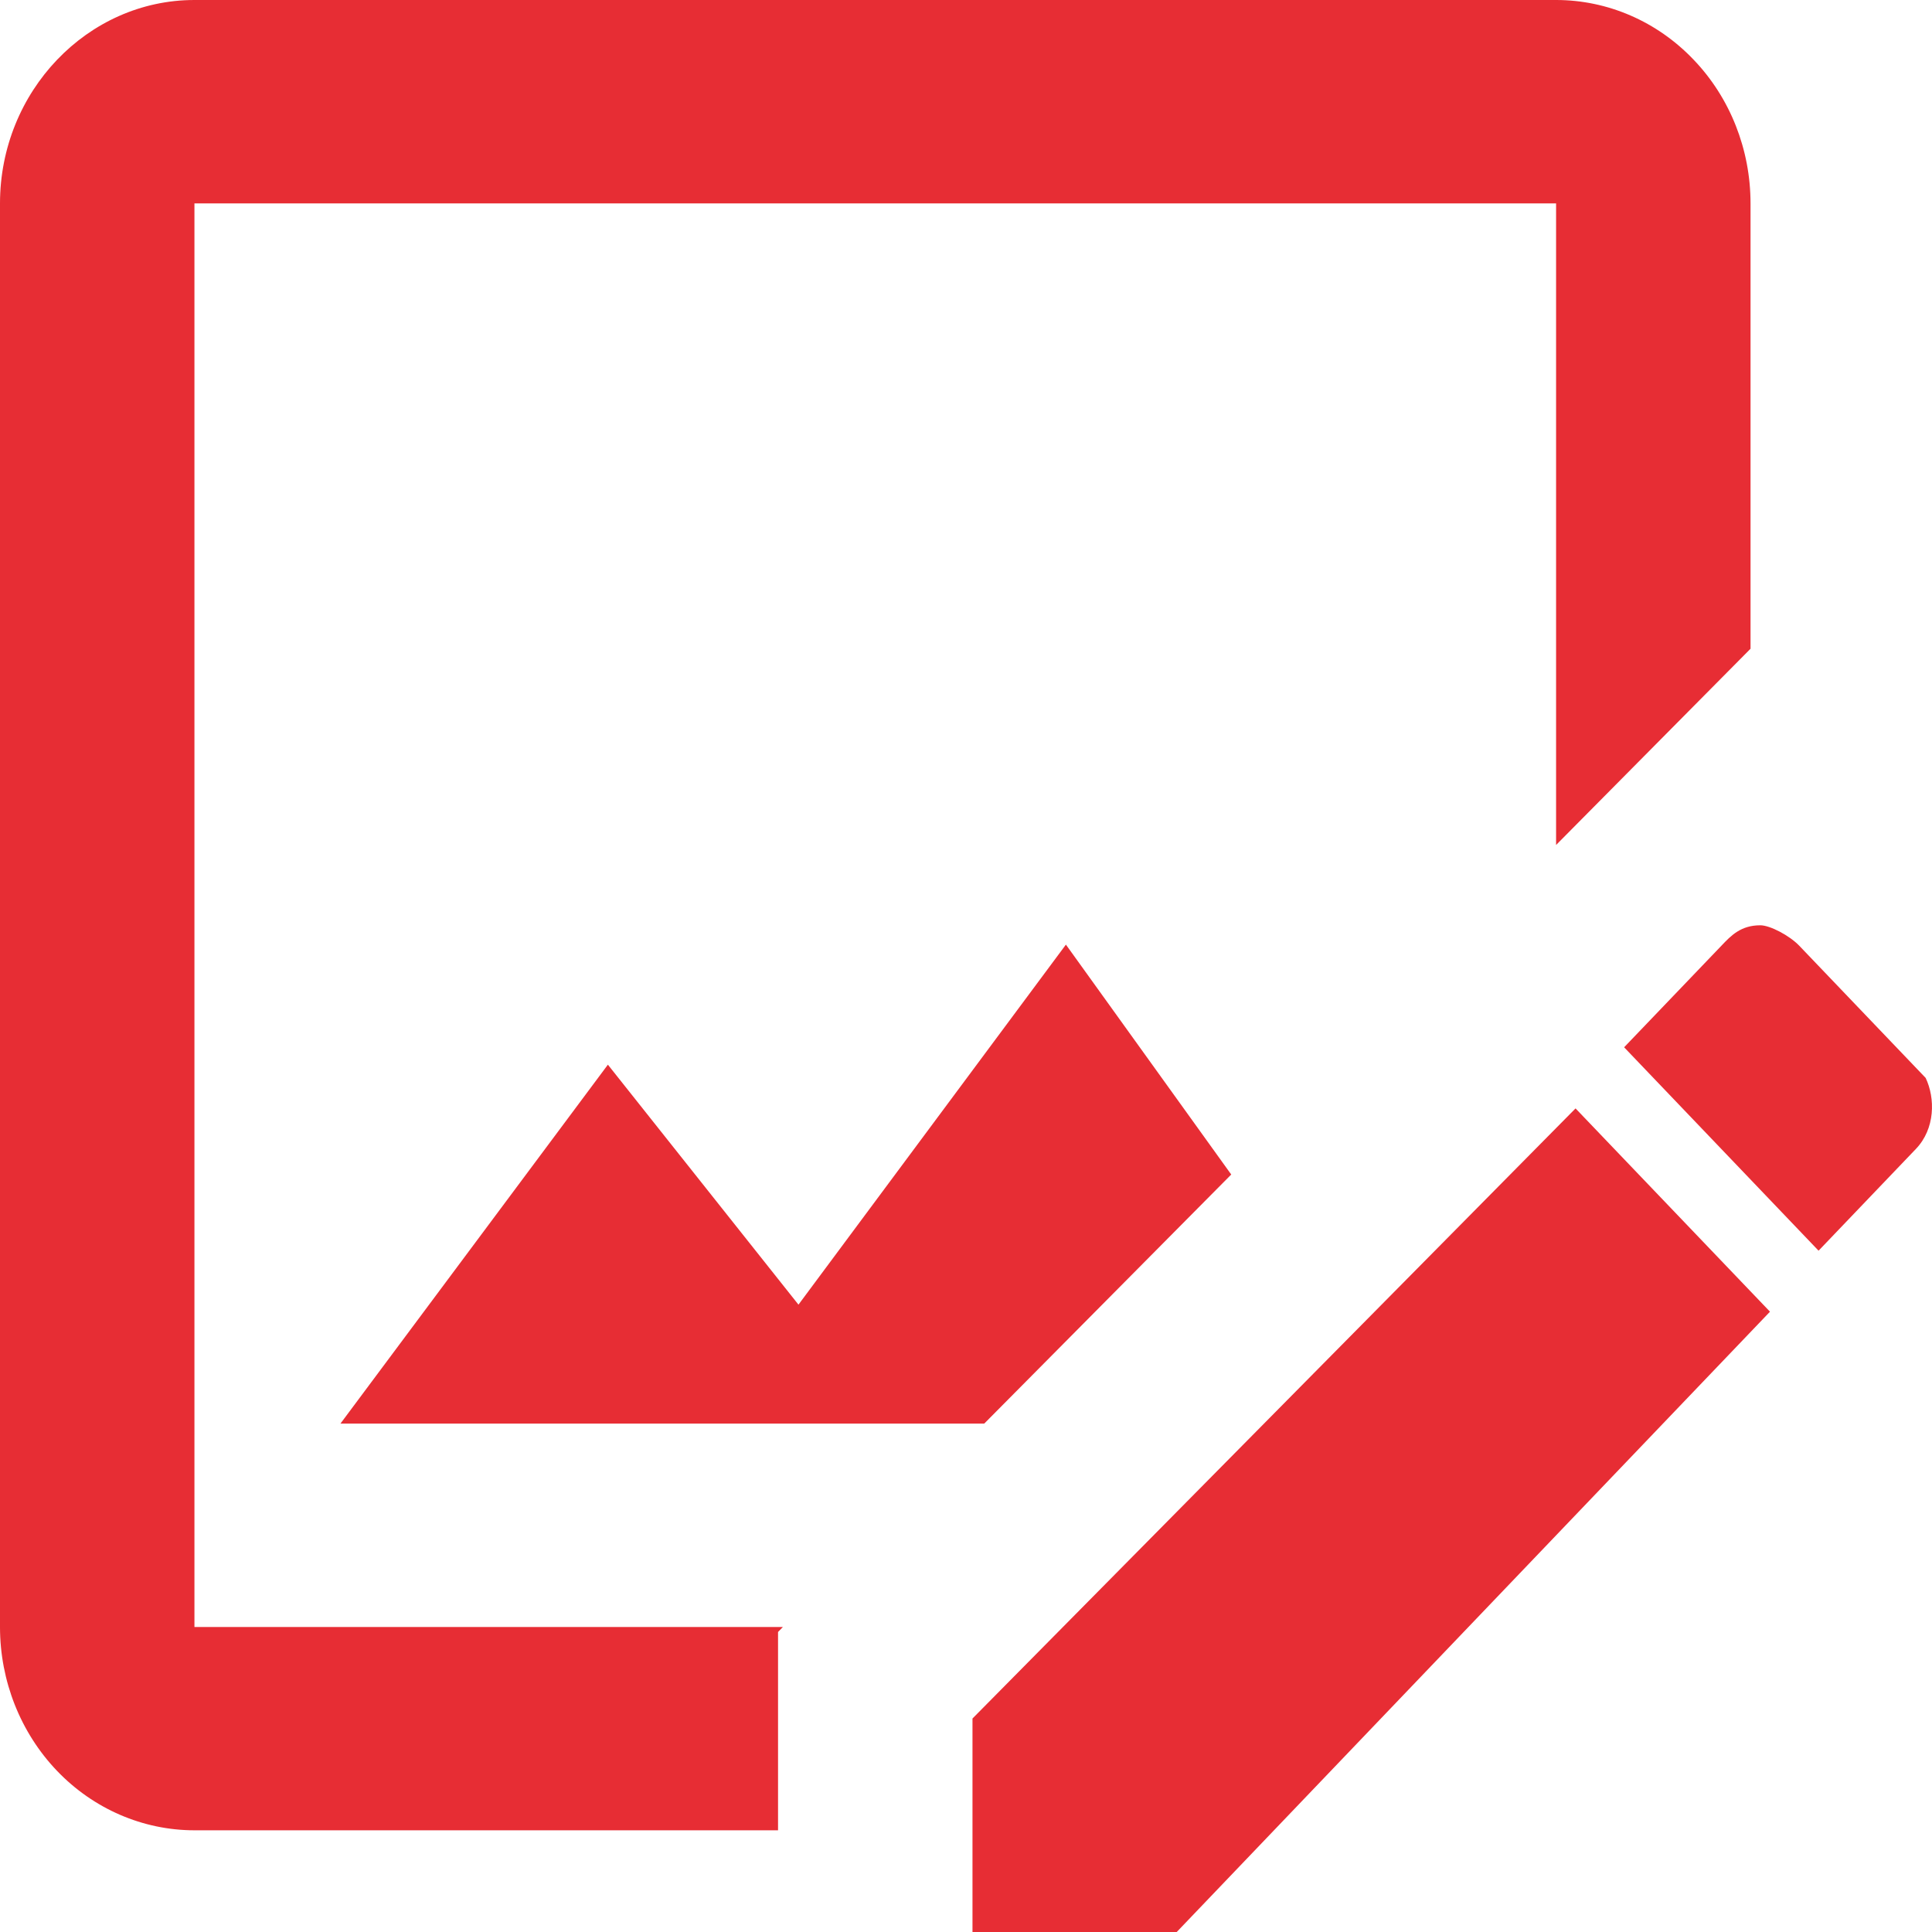 <svg width="14" height="14" viewBox="0 0 14 14" fill="none" xmlns="http://www.w3.org/2000/svg">
<path d="M13.883 8.326L13.178 9.063L11.769 7.589L12.474 6.853C12.544 6.779 12.615 6.705 12.756 6.705C12.826 6.705 12.967 6.779 13.038 6.853L13.954 7.811C14.024 7.958 14.024 8.179 13.883 8.326ZM7.047 12.453V14H8.527L12.826 9.505L11.417 8.032L7.047 12.453ZM5.786 9.454L4.405 7.715L2.467 10.316H7.132L8.922 8.511L7.724 6.845L5.786 9.454ZM5.638 12.453V11.826L5.673 11.79H1.409V1.474H11.276V6.123L12.685 4.701V1.474C12.685 1.083 12.537 0.708 12.272 0.432C12.008 0.155 11.649 0 11.276 0H1.409C0.634 0 0 0.663 0 1.474V11.79C0 12.18 0.148 12.555 0.413 12.832C0.677 13.108 1.036 13.263 1.409 13.263H5.638V12.453Z" fill="#E72D34"/>
</svg>

